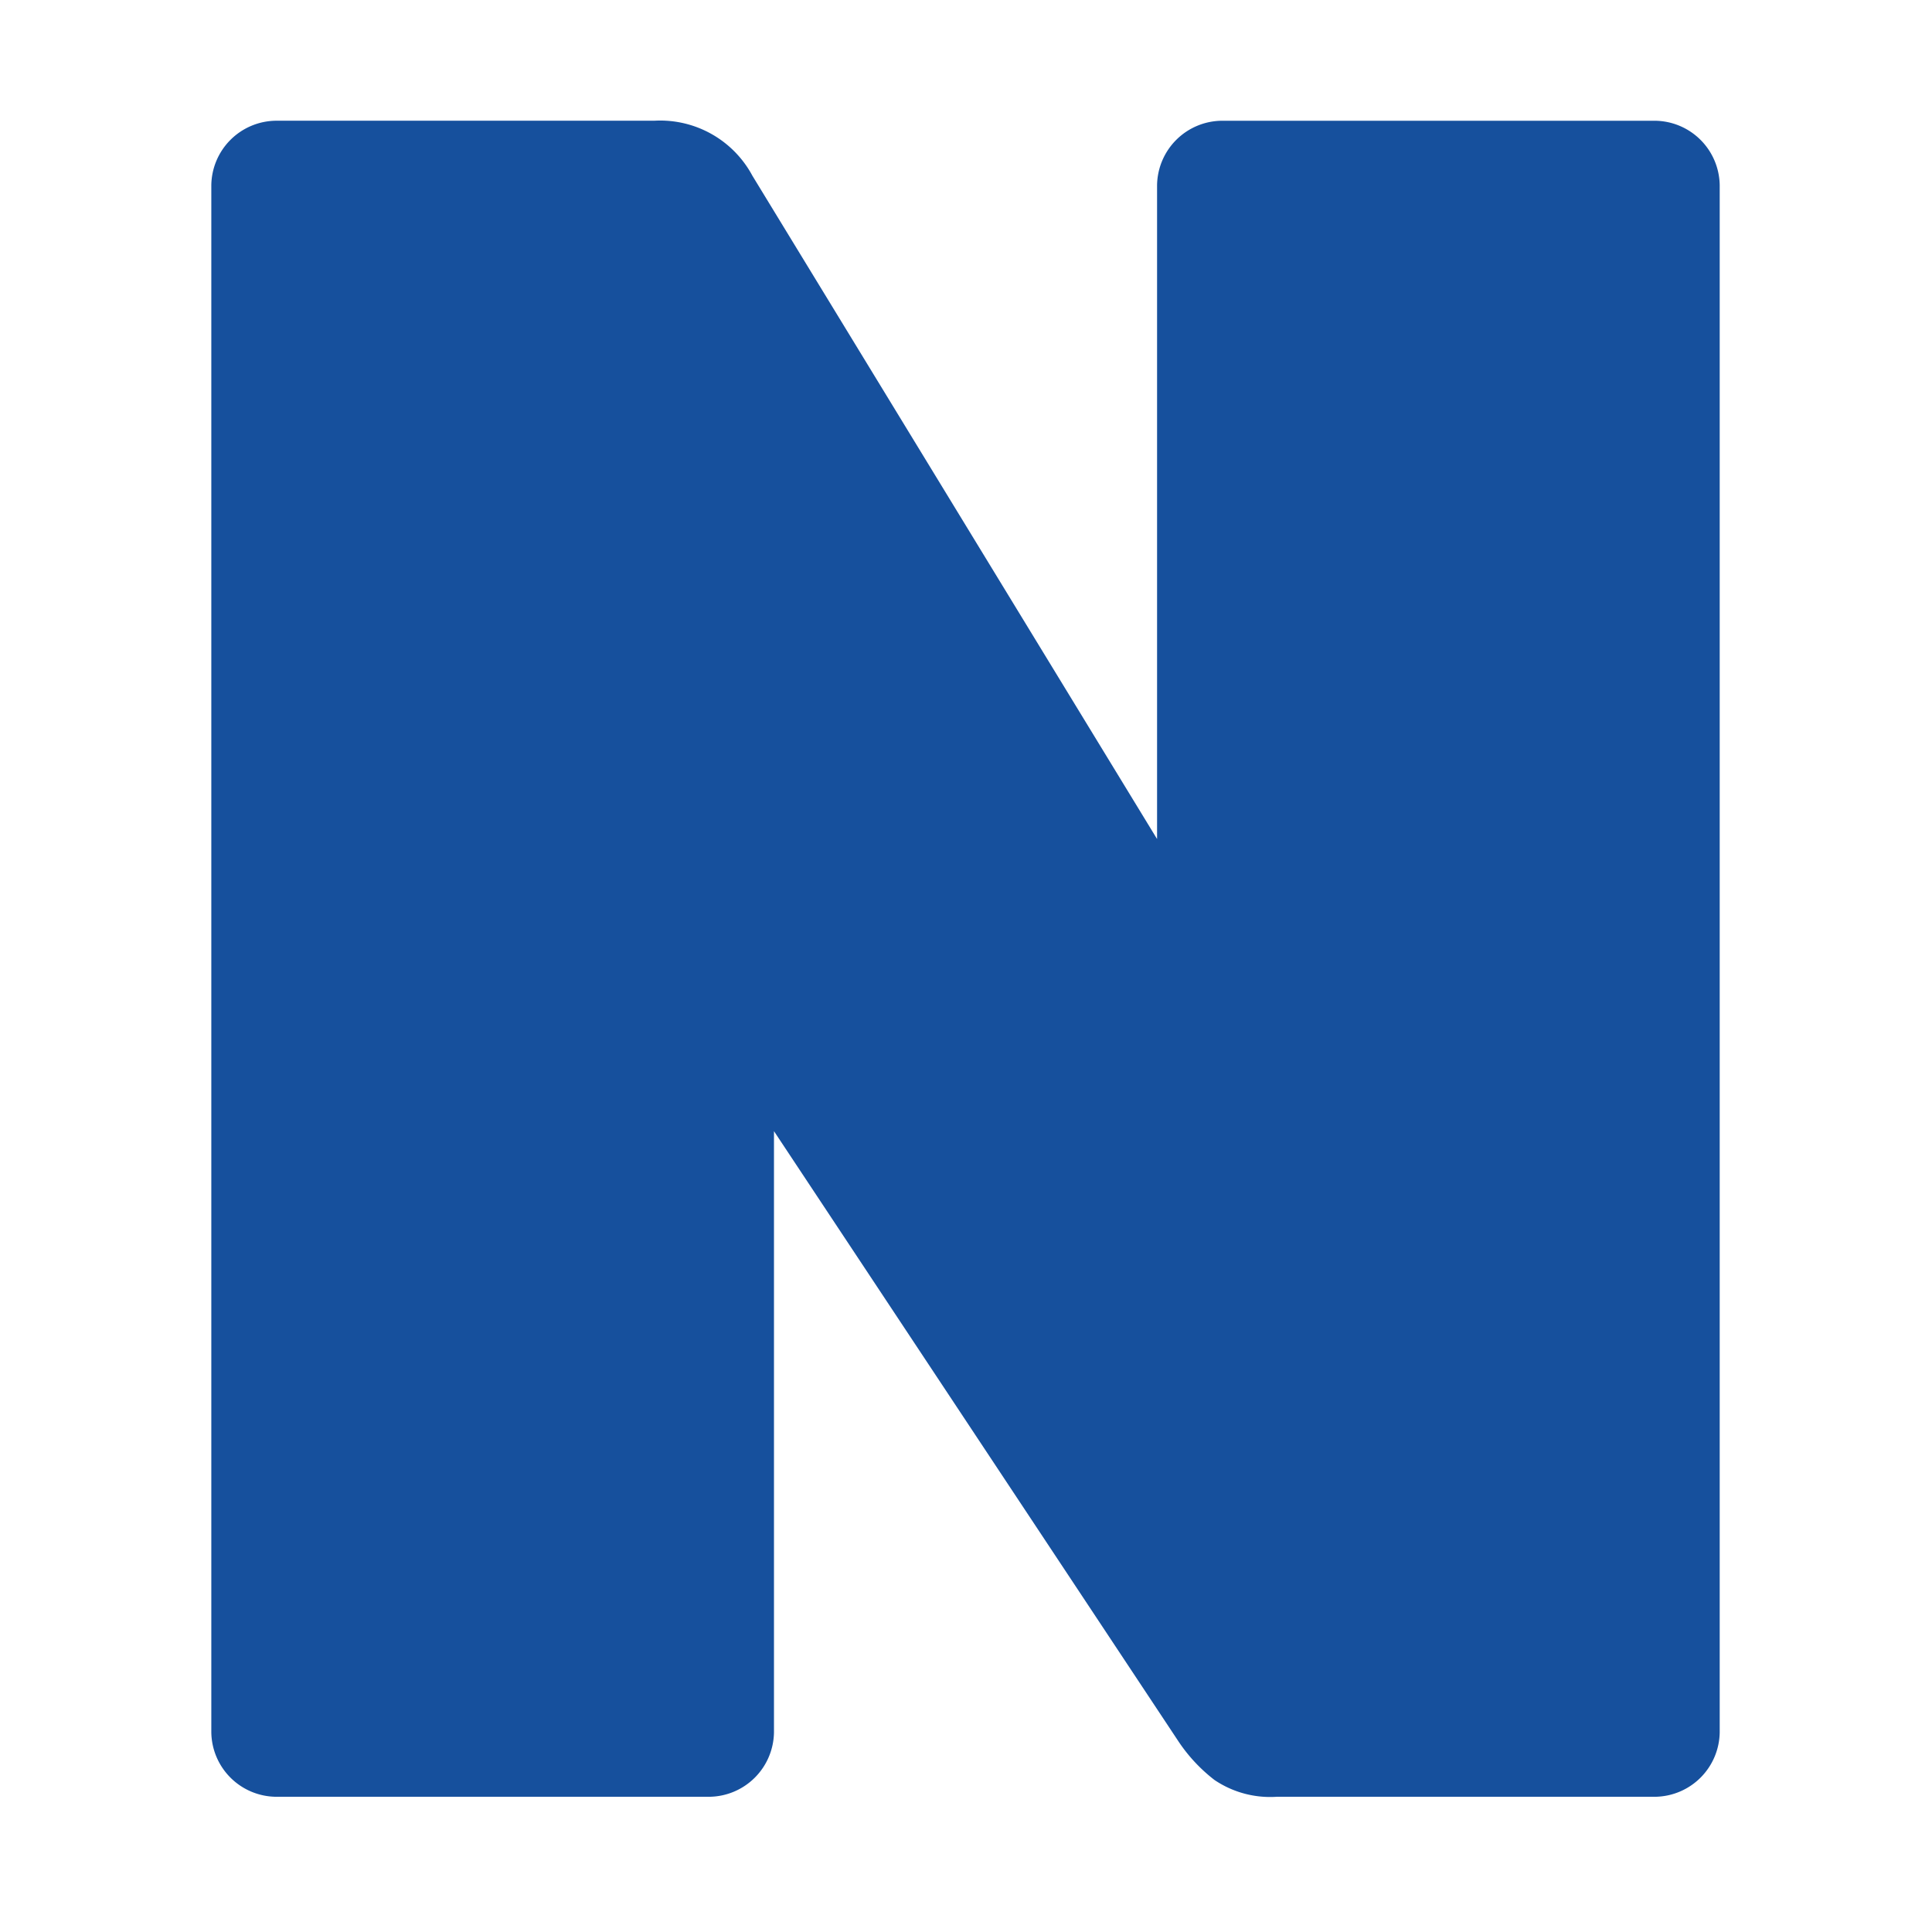 <svg xmlns="http://www.w3.org/2000/svg" xmlns:xlink="http://www.w3.org/1999/xlink" width="128" height="128" viewBox="0 0 128 128"><rect x="0" y="0" width="128" height="128" fill="#808080" stroke="none"/><defs><clipPath id="b"><rect width="128" height="128"/></clipPath></defs><g id="a" clip-path="url(#b)"><rect width="128" height="128" fill="#fff"/><path d="M89.424,132.658a4.332,4.332,0,0,0-4.283,4.279v43.308L58.33,136.3a6.931,6.931,0,0,0-6.5-3.644H26.765a4.332,4.332,0,0,0-4.283,4.279V239.416a4.332,4.332,0,0,0,4.283,4.283H55.477a4.332,4.332,0,0,0,4.283-4.283V199.6l26.81,40.447a10.769,10.769,0,0,0,2.377,2.541,6.594,6.594,0,0,0,4.123,1.111h25.064a4.332,4.332,0,0,0,4.283-4.283V136.937a4.332,4.332,0,0,0-4.283-4.279Z" transform="translate(-8.482 -124.658)" fill="#16509d"/><rect width="128" height="128" fill="none"/></g></svg>